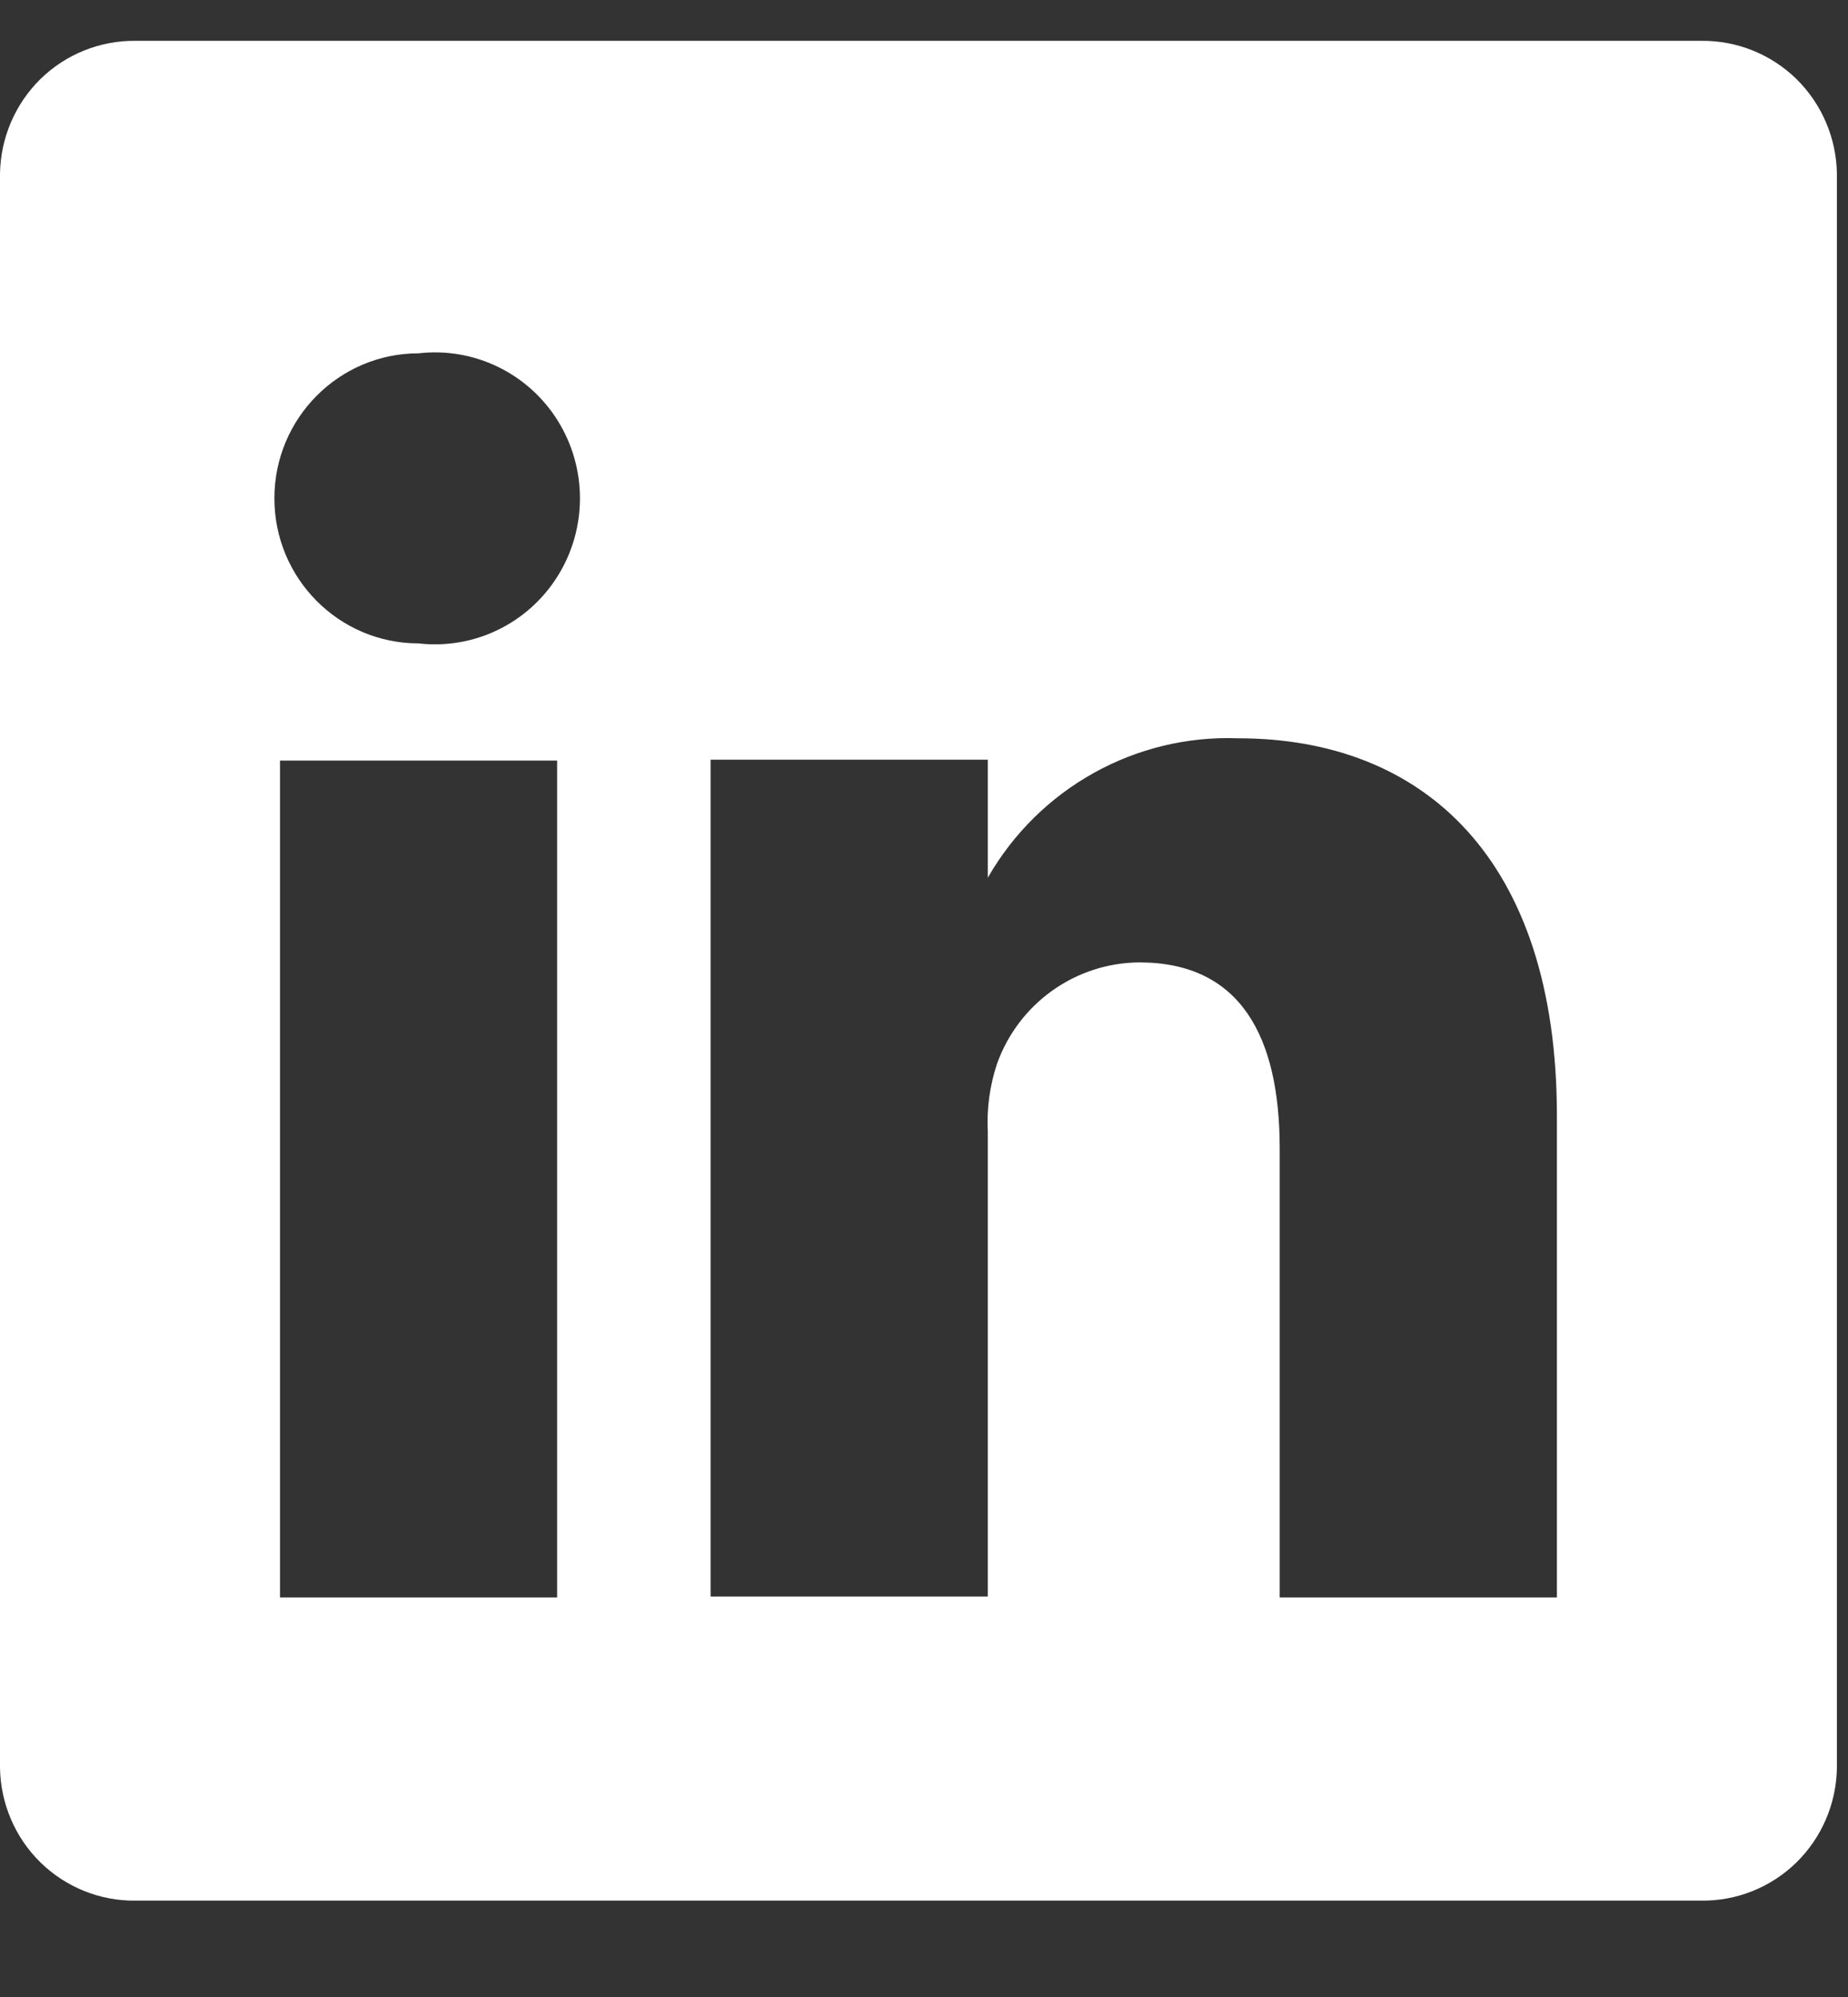 <?xml version="1.0" encoding="UTF-8"?>
<svg width="25px" height="27px" viewBox="0 0 25 27" version="1.1" xmlns="http://www.w3.org/2000/svg" xmlns:xlink="http://www.w3.org/1999/xlink">
    <rect x="0" y="0" width="25" height="27" fill="#333333" stroke="none"/>
    <title>linkedin</title>
    <g id="Symbols" stroke="none" stroke-width="1" fill="none" fill-rule="evenodd">
        <g id="FOOTER-Home" transform="translate(-582, -169)" fill="#FFFFFF" fill-rule="nonzero">
            <g id="FOOTER-3-Copy" transform="translate(0, -1)">
                <g id="linkedin" transform="translate(582, 170.552)">
                    <path d="M23.012,0 L1.837,0 C1.357,-0.006 0.893,0.179 0.548,0.516 C0.204,0.854 0.007,1.315 -1.63646874e-12,1.798 L-1.63646874e-12,23.347 C0.007,23.831 0.204,24.292 0.548,24.629 C0.893,24.966 1.357,25.152 1.837,25.145 L23.012,25.145 C23.493,25.152 23.957,24.966 24.302,24.629 C24.646,24.292 24.843,23.831 24.85,23.347 L24.85,1.798 C24.843,1.315 24.646,0.854 24.302,0.516 C23.957,0.179 23.493,-0.006 23.012,0 Z M7.537,21.046 L3.788,21.046 L3.788,9.731 L7.537,9.731 L7.537,21.046 Z M5.662,8.147 L5.662,8.147 C4.586,8.147 3.712,7.269 3.712,6.186 C3.712,5.103 4.586,4.225 5.662,4.225 C6.412,4.139 7.144,4.493 7.545,5.135 C7.946,5.778 7.946,6.594 7.545,7.236 C7.144,7.879 6.412,8.233 5.662,8.147 L5.662,8.147 Z M21.062,21.046 L17.312,21.046 L17.312,14.974 C17.312,13.453 16.775,12.46 15.412,12.46 C14.549,12.466 13.781,13.013 13.488,13.83 C13.39,14.125 13.347,14.437 13.363,14.748 L13.363,21.034 L9.613,21.034 C9.613,21.034 9.613,10.75 9.613,9.719 L13.363,9.719 L13.363,11.315 C14.057,10.104 15.361,9.378 16.75,9.43 C19.25,9.43 21.062,11.051 21.062,14.534 L21.062,21.046 Z" id="Shape"></path>
                </g>
            </g>
        </g>
    </g>
</svg>